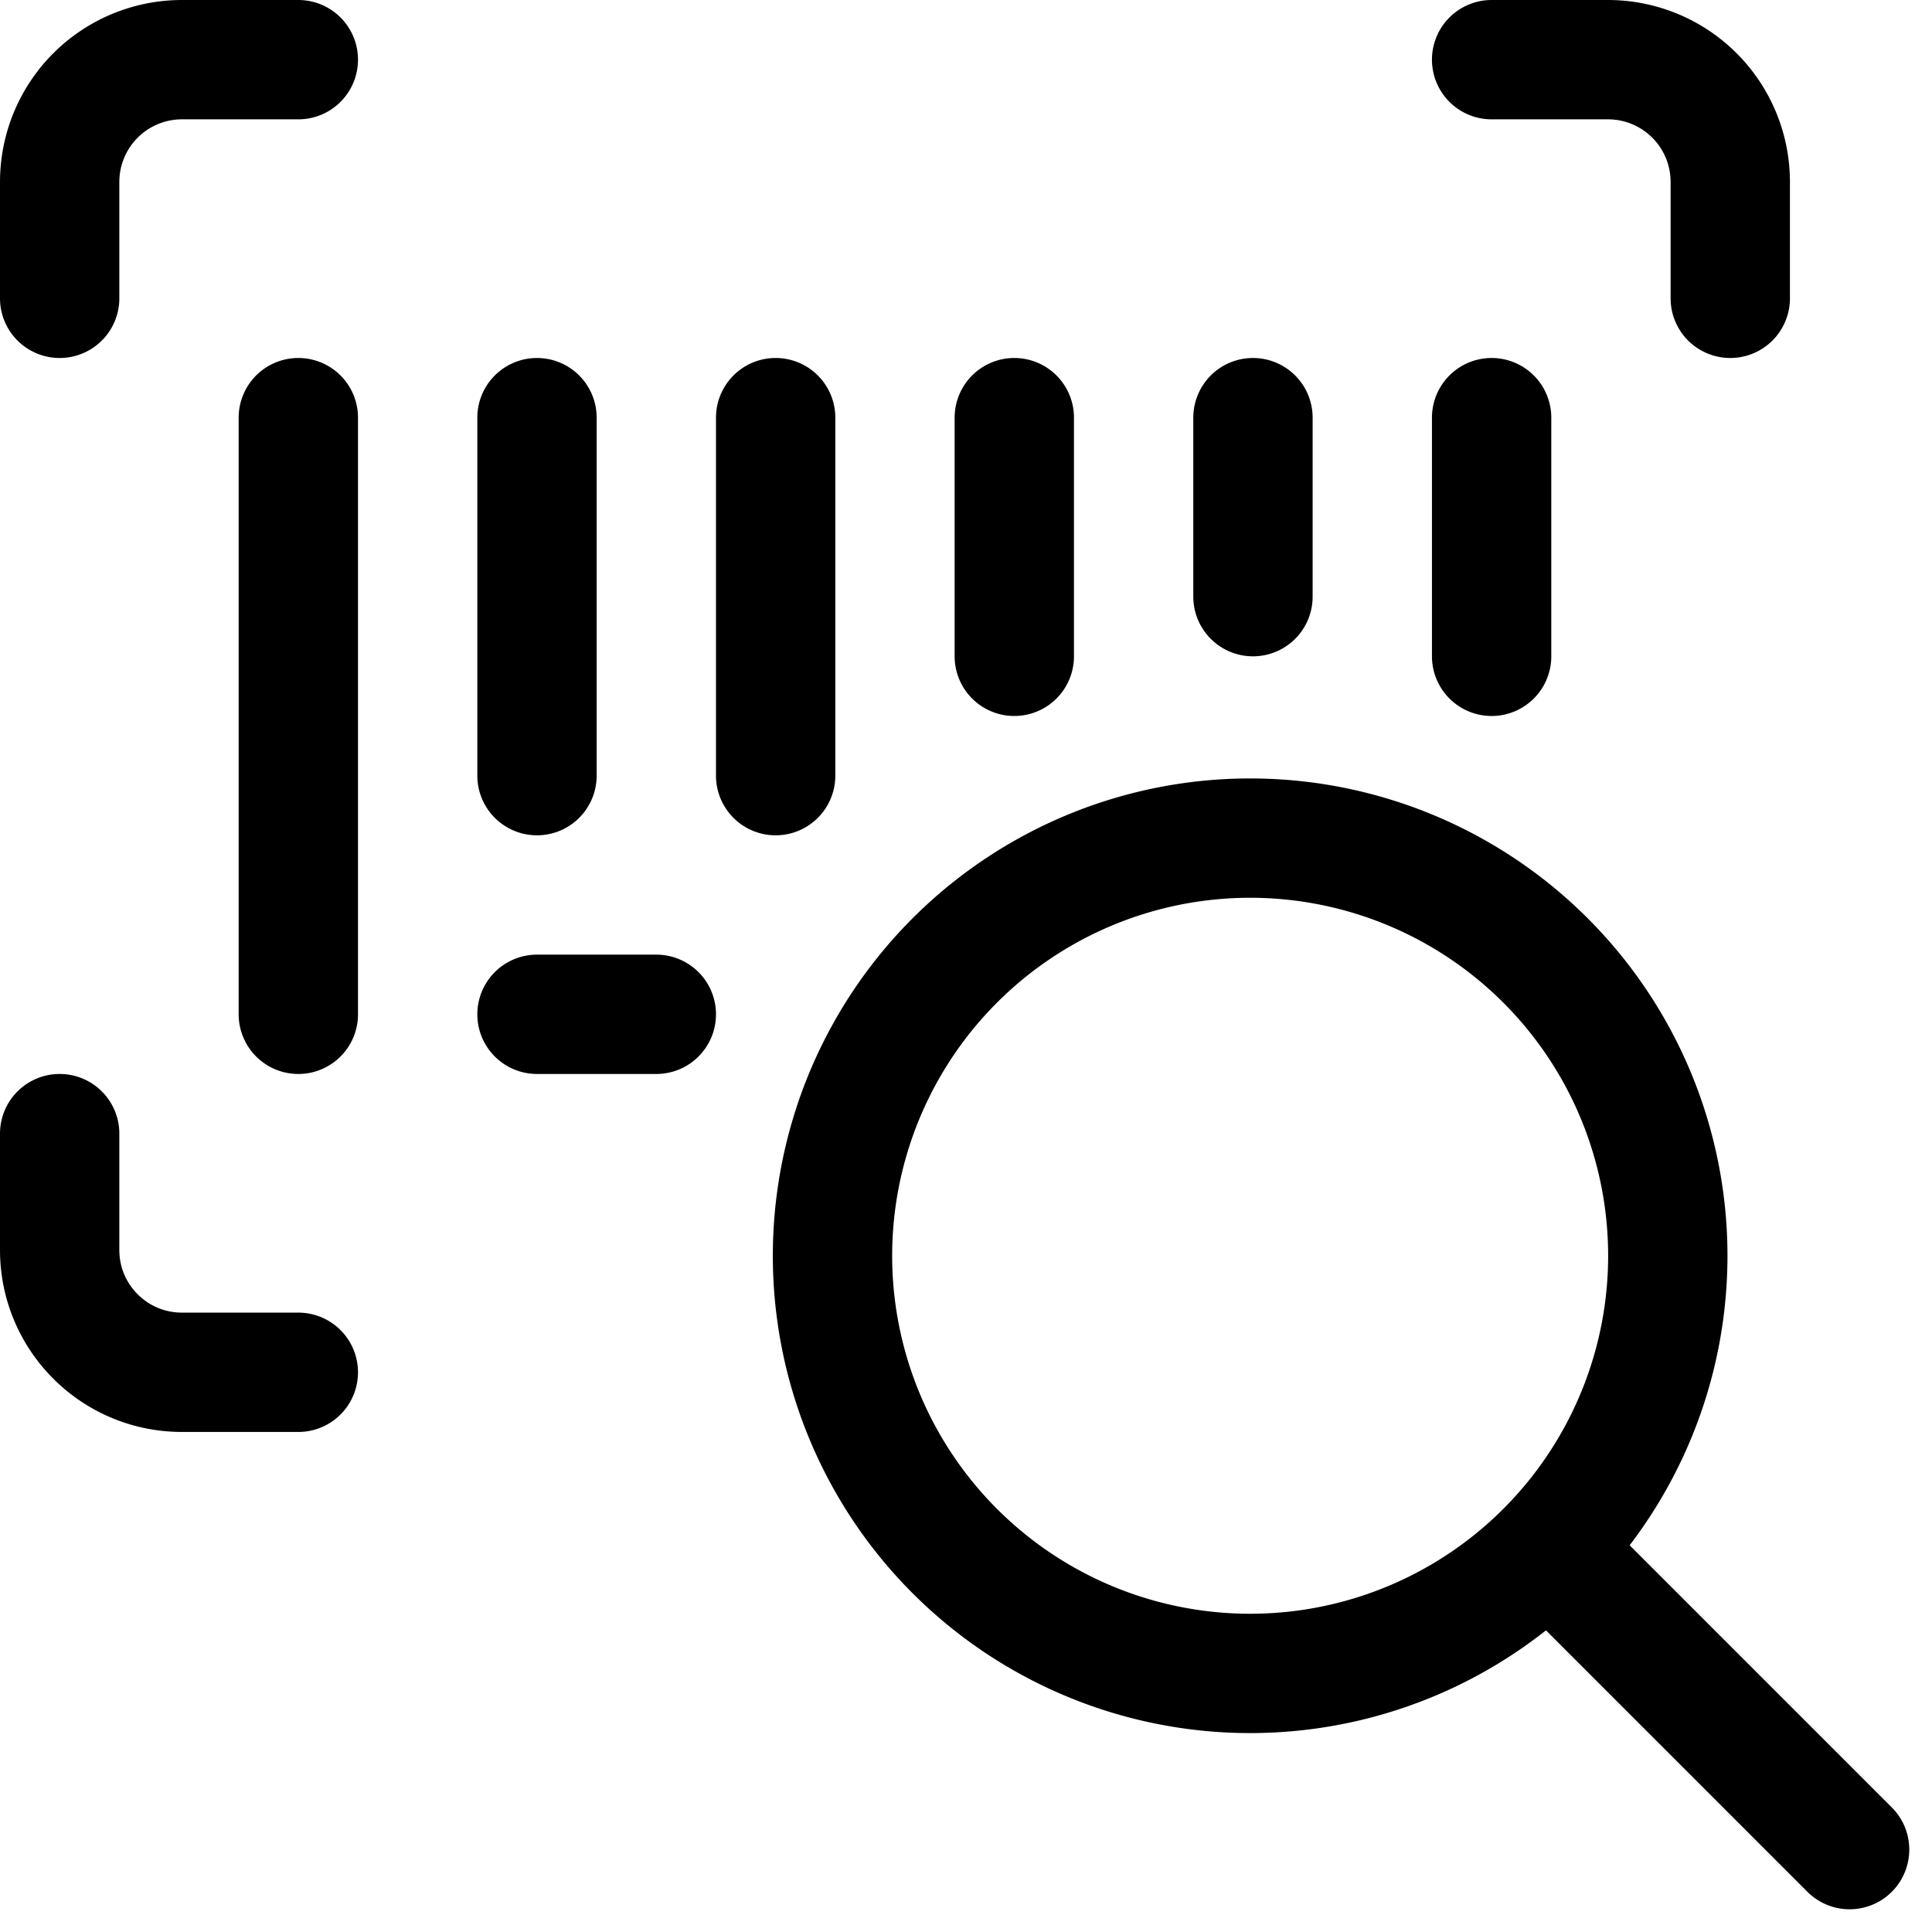 <svg xmlns="http://www.w3.org/2000/svg" width="34" height="34" viewBox="0 0 34 34">
    <g fill="none" fill-rule="evenodd" stroke="#000" stroke-linecap="round" stroke-linejoin="round" stroke-width="2.1">
        <path d="M27.247 27.247l5.303 5.303-5.303-5.303a7.35 7.35 0 1 1-10.394-10.394 7.35 7.35 0 0 1 10.394 10.394zM5.25 7.35v10.5-10.5zm4.2 0v6.3-6.3zm8.4 0v4.2-4.2zm4.2 0v3.15-3.15zm4.2 0v4.2-4.2zm-12.6 0v6.3-6.3zm-4.2 10.5h2.1-2.1zM5.25 1.05H3.202A2.152 2.152 0 0 0 1.05 3.202V5.25M30.45 5.25V3.202a2.152 2.152 0 0 0-2.152-2.152H26.25M1.05 19.95v2.048c0 1.189.963 2.152 2.152 2.152H5.25"/>
    </g>
</svg>
